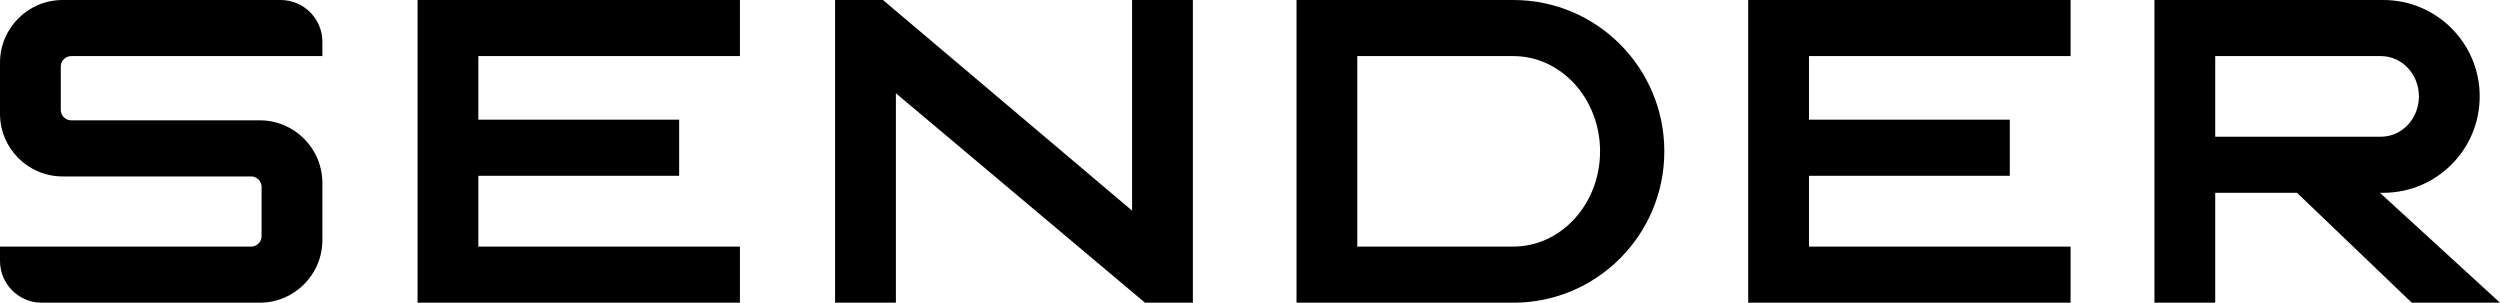 <svg xmlns="http://www.w3.org/2000/svg" id="Layer_1" viewBox="0 0 842.34 101.99"><path d="M0,21.11v17.23c0,11.66,9.45,21.11,21.11,21.11h63.51c1.94,0,3.52,1.58,3.52,3.52v16.6c0,1.94-1.58,3.52-3.52,3.52H0v4.83c0,7.77,6.3,14.07,14.07,14.07h73.44c11.66,0,21.11-9.45,21.11-21.11v-19.23c0-11.66-9.45-21.11-21.11-21.11H24c-1.94,0-3.52-1.58-3.52-3.52v-14.6c0-1.94,1.58-3.52,3.52-3.52h84.62v-4.83c0-7.77-6.3-14.07-14.07-14.07H21.11C9.45,0,0,9.45,0,21.11Z"></path><polygon points="140.69 0 140.69 101.99 249.31 101.99 249.31 83.09 161.17 83.09 161.17 59.23 228.83 59.23 228.83 40.33 161.17 40.33 161.17 18.9 249.31 18.9 249.31 0 140.69 0"></polygon><polygon points="589.03 0 589.03 101.99 697.65 101.99 697.65 83.09 609.51 83.09 609.51 59.23 677.17 59.23 677.17 40.33 609.51 40.33 609.51 18.9 697.65 18.9 697.65 0 589.03 0"></polygon><path d="M812.61,101.99h29.73l-40.45-37.03h.34c.26,0,.53,0,.79,0,17.94,0,32.48-14.54,32.48-32.48S820.96,0,803.02,0h-77.11v101.99h20.48v-37.03h27.55l38.67,37.03ZM746.39,18.9h55.84c7.06,0,12.79,6.08,12.79,13.58s-5.72,13.58-12.79,13.58h0s-55.84,0-55.84,0v-27.15Z"></path><polygon points="381.44 70.97 297.5 0 281.37 0 281.37 101.99 301.86 101.99 301.86 31.43 385.79 101.99 401.92 101.99 401.92 0 381.44 0 381.44 70.97"></polygon><path d="M509.91,0h-73.07v101.99h0s73.07,0,73.07,0c28.09,0,50.86-22.83,50.86-51S538,0,509.91,0ZM509.91,83.09h-52.59V18.9h52.59c16.13,0,29.21,14.4,29.21,32.09s-13.08,32.09-29.21,32.09Z"></path></svg>